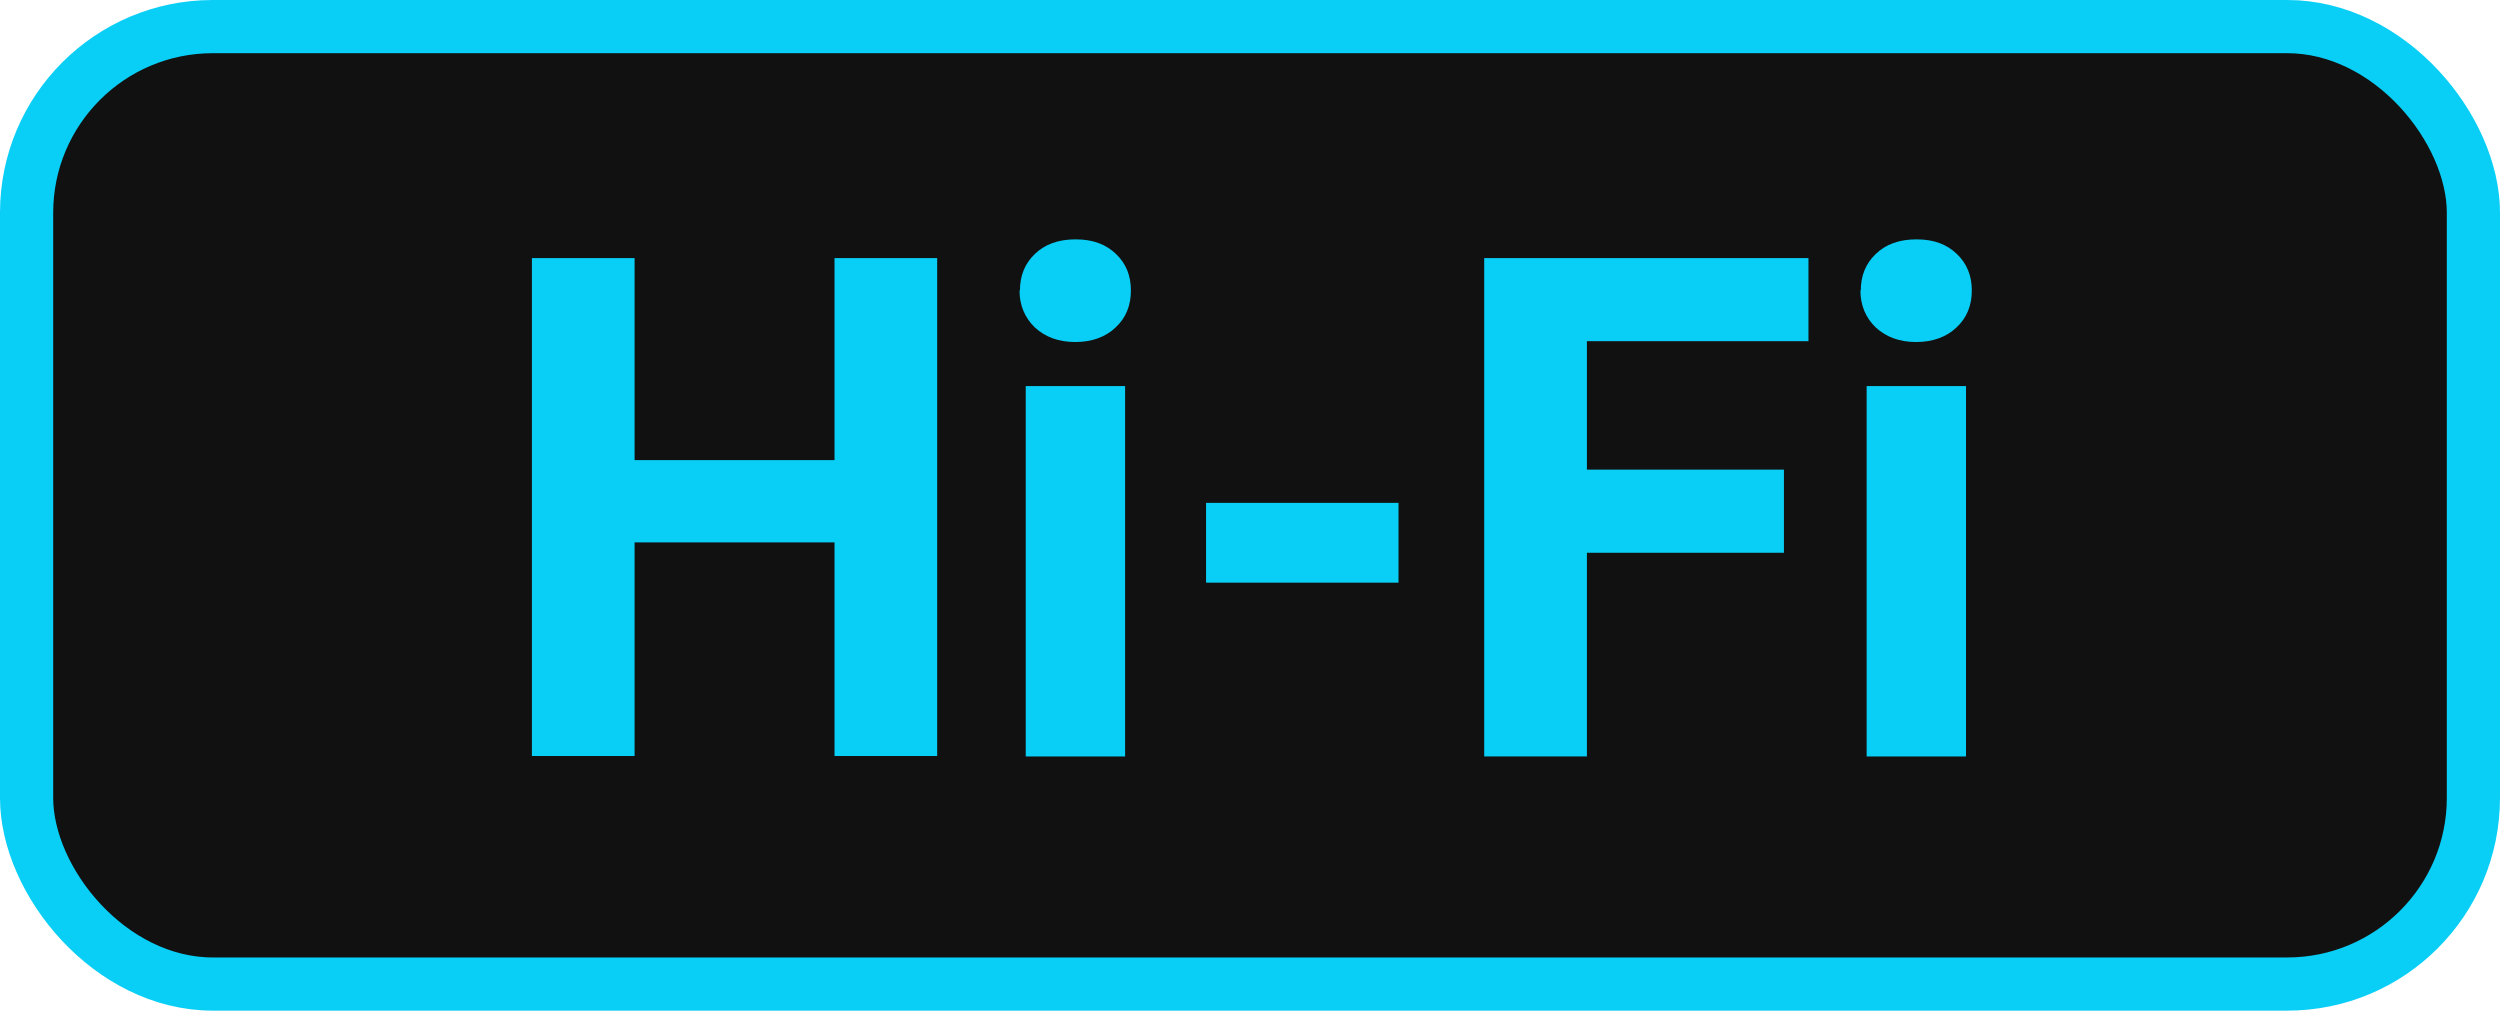 <svg width="47" height="19" viewBox="0 0 47 19" fill="none" xmlns="http://www.w3.org/2000/svg">
<rect x="0.5" y="0.5" width="46" height="18" rx="3.5" fill="#111111"/>
<rect x="0.5" y="0.5" width="46" height="18" rx="3.5" stroke="#09CEF6"/>
<path d="M17.619 14.213H15.689V10.197H11.93V14.213H10V4.852H11.93V8.65H15.689V4.852H17.619V14.213Z" fill="#09CEF6"/>
<path d="M19.175 5.461C19.175 5.18 19.269 4.953 19.456 4.774C19.644 4.594 19.894 4.5 20.222 4.5C20.55 4.5 20.792 4.594 20.98 4.774C21.168 4.953 21.261 5.18 21.261 5.461C21.261 5.742 21.168 5.977 20.972 6.157C20.785 6.336 20.527 6.43 20.214 6.43C19.902 6.43 19.651 6.336 19.456 6.157C19.269 5.977 19.167 5.742 19.167 5.461H19.175ZM21.152 14.221H19.284V7.258H21.152V14.221Z" fill="#09CEF6"/>
<path d="M26.292 10.954H22.674V9.454H26.292V10.954Z" fill="#09CEF6"/>
<path d="M33.538 10.392H29.834V14.221H27.903V4.852H33.999V6.414H29.834V8.829H33.538V10.384V10.392Z" fill="#09CEF6"/>
<path d="M34.983 5.461C34.983 5.18 35.077 4.953 35.265 4.774C35.452 4.594 35.702 4.5 36.031 4.5C36.359 4.5 36.601 4.594 36.788 4.774C36.976 4.953 37.07 5.18 37.07 5.461C37.07 5.742 36.976 5.977 36.781 6.157C36.593 6.336 36.335 6.43 36.023 6.43C35.71 6.43 35.46 6.336 35.265 6.157C35.077 5.977 34.976 5.742 34.976 5.461H34.983ZM36.961 14.221H35.093V7.258H36.961V14.221Z" fill="#09CEF6"/>
</svg>
